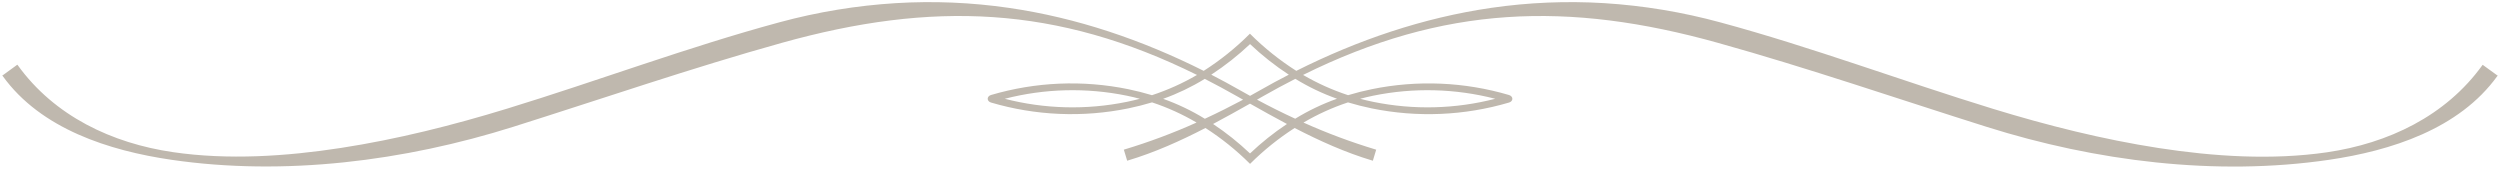 <svg width="578" height="39" viewBox="0 0 578 39" fill="none" xmlns="http://www.w3.org/2000/svg">
<path fill-rule="evenodd" clip-rule="evenodd" d="M314.472 22.838C315.475 23.107 316.486 23.345 317.504 23.552C326.833 25.458 336.475 25.214 345.695 22.838C336.476 20.46 326.833 20.215 317.504 22.121C316.486 22.331 315.475 22.57 314.472 22.838ZM299.479 18.224C296.974 19.501 294.5 20.835 292.057 22.225L290.621 23.043C293.517 24.597 296.46 26.075 299.454 27.446C302.504 25.575 305.742 24.028 309.116 22.829C305.751 21.634 302.521 20.09 299.479 18.224ZM280.461 28.664C283.499 30.686 286.357 32.965 289.003 35.477C291.647 32.964 294.504 30.685 297.542 28.664C294.668 27.144 291.829 25.559 289.003 23.961C286.173 25.559 283.334 27.144 280.461 28.664ZM278.568 27.456C281.552 26.075 284.495 24.597 287.401 23.052L285.962 22.234C283.521 20.848 281.047 19.515 278.543 18.233C275.504 20.102 272.277 21.649 268.915 22.848C272.282 24.044 275.514 25.589 278.559 27.456H278.568ZM280.051 17.268C282.303 18.427 284.529 19.633 286.729 20.885C287.486 21.316 288.246 21.744 289.013 22.162C289.776 21.744 290.536 21.316 291.293 20.885C293.495 19.627 295.721 18.421 297.971 17.268C294.779 15.181 291.781 12.814 289.013 10.194C286.239 12.813 283.237 15.181 280.041 17.268H280.051ZM263.534 22.838C262.528 22.568 261.518 22.329 260.499 22.121C251.17 20.215 241.527 20.46 232.308 22.838C241.528 25.214 251.17 25.458 260.499 23.552C261.518 23.345 262.528 23.106 263.534 22.838ZM299.321 29.591C295.632 31.96 292.205 34.712 289.098 37.801L289.013 37.886L288.927 37.801C285.819 34.712 282.39 31.96 278.701 29.591C272.928 32.57 266.96 35.253 260.72 37.122L260.603 37.156L259.83 34.599L259.947 34.565C265.642 32.853 271.218 30.771 276.641 28.333C273.387 26.42 269.939 24.857 266.354 23.669C264.55 24.212 262.723 24.674 260.875 25.056C250.336 27.212 239.428 26.747 229.112 23.703C228.093 23.389 228.115 22.266 229.112 21.967C239.423 18.926 250.326 18.463 260.859 20.621C262.703 21.002 264.53 21.465 266.338 22.008C269.964 20.818 273.453 19.249 276.748 17.328C244.304 1.267 215.494 0.223 180.789 9.898C159.872 15.726 139.345 22.794 118.646 29.324C93.524 37.235 65.767 40.77 39.582 36.936C25.255 34.838 9.454 29.824 0.634 17.588L0.501 17.504L3.997 14.959L4.085 15.047C12.57 26.83 25.879 33.121 40.002 35.178C52.724 37.04 66.212 36.15 78.874 34.196C91.839 32.196 104.694 28.962 117.229 25.122C138.301 18.667 158.954 10.901 180.243 5.145C189.028 2.766 198.033 1.285 207.119 0.726C215.837 0.197 224.586 0.563 233.229 1.817C249.001 4.101 264.083 9.25 278.294 16.381C282.13 13.937 285.687 11.082 288.902 7.869L288.984 7.787L289.066 7.869C292.29 11.084 295.857 13.938 299.703 16.381C313.917 9.25 328.995 4.114 344.768 1.817C353.412 0.563 362.162 0.197 370.88 0.726C379.968 1.296 388.973 2.789 397.757 5.18C419.043 10.936 439.711 18.705 460.767 25.157C473.303 28.997 486.157 32.23 499.122 34.231C511.784 36.184 525.273 37.062 537.995 35.212C552.121 33.143 565.439 26.852 573.915 15.082L574.003 14.99L577.498 17.523L577.366 17.607C568.533 29.843 552.761 34.857 538.424 36.955C512.242 40.789 484.482 37.254 459.36 29.343C438.654 22.823 418.131 15.745 397.217 9.917C362.509 0.223 333.702 1.267 301.268 17.324C304.562 19.246 308.052 20.815 311.677 22.005C313.473 21.462 315.297 21 317.147 20.621C327.68 18.464 338.583 18.927 348.894 21.97C349.903 22.285 349.925 23.401 348.894 23.706C338.579 26.75 327.672 27.215 317.135 25.059C315.29 24.679 313.464 24.217 311.655 23.672C308.069 24.859 304.62 26.423 301.365 28.337C306.788 30.774 312.364 32.856 318.059 34.568L318.176 34.602L317.403 37.159L317.289 37.125C311.062 35.263 305.094 32.573 299.321 29.591Z" fill="#BFB8AE"/>
</svg>
